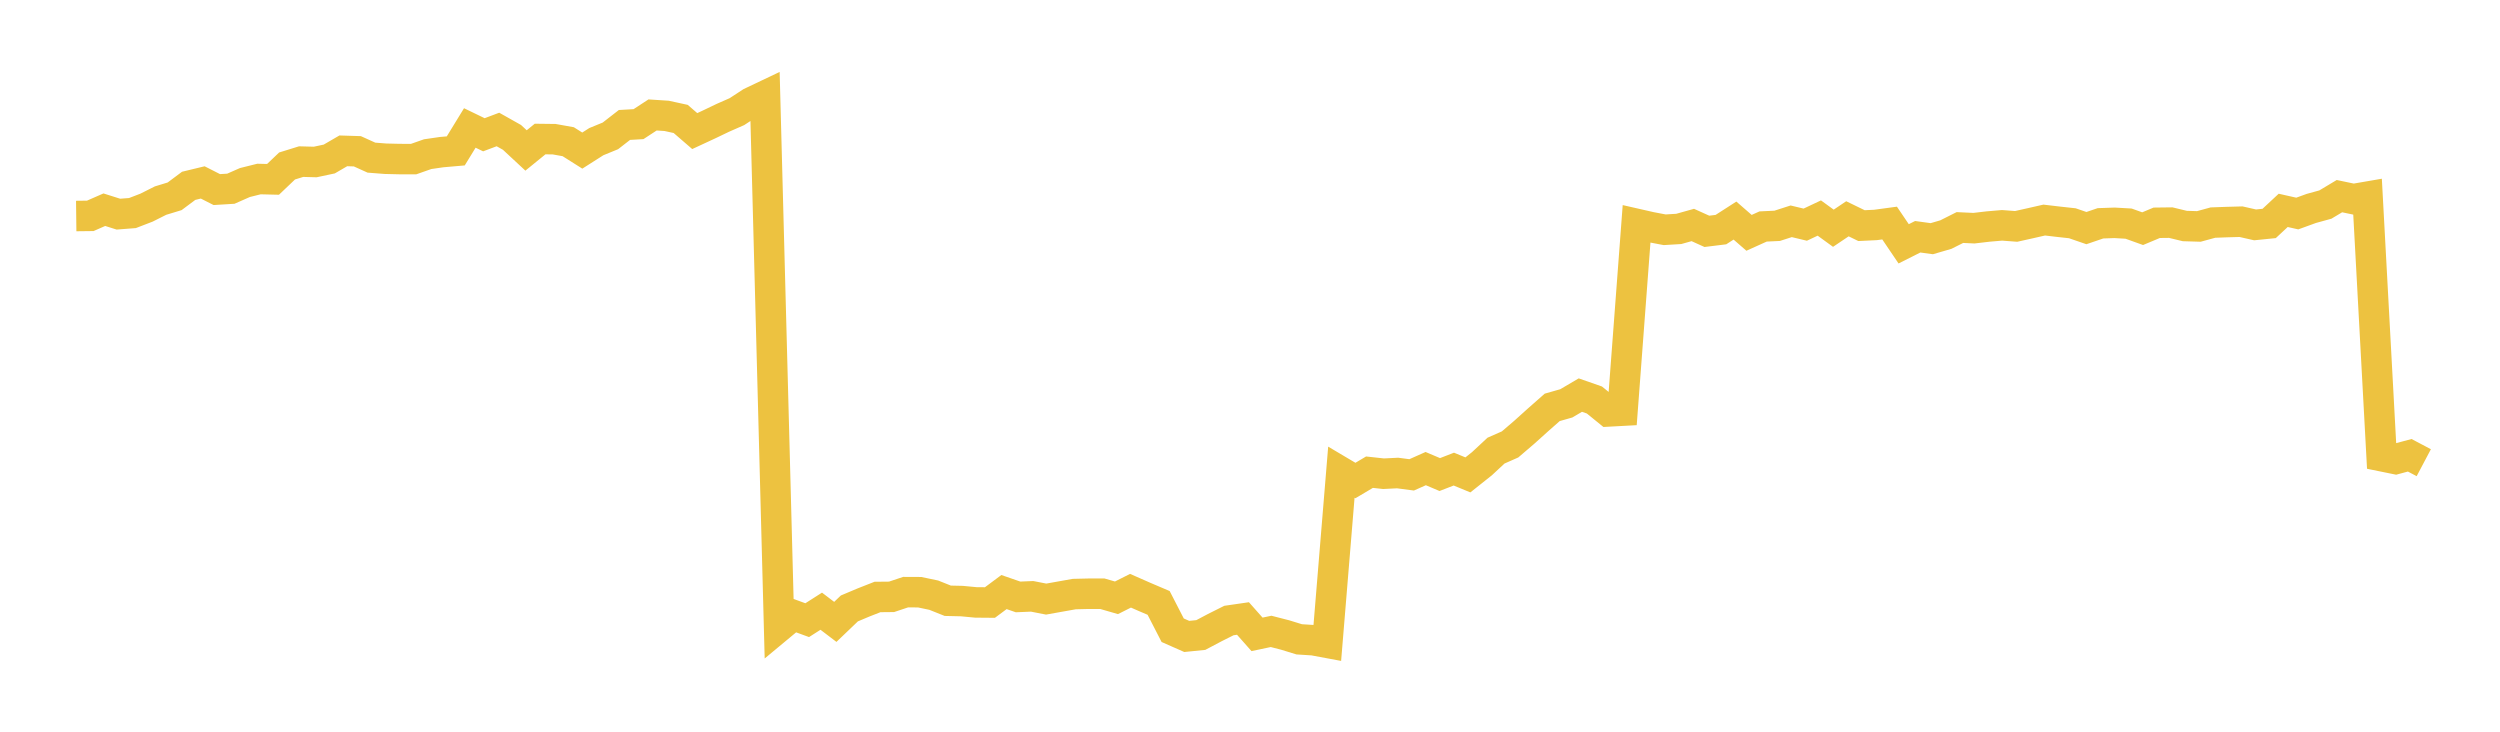 <svg width="164" height="48" xmlns="http://www.w3.org/2000/svg" xmlns:xlink="http://www.w3.org/1999/xlink"><path fill="none" stroke="rgb(237,194,64)" stroke-width="2" d="M5,14.171L5.922,14.16L6.844,13.756L7.766,14.048L8.689,13.977L9.611,13.622L10.533,13.159L11.455,12.878L12.377,12.19L13.299,11.967L14.222,12.436L15.144,12.38L16.066,11.974L16.988,11.744L17.91,11.766L18.832,10.888L19.754,10.602L20.677,10.627L21.599,10.431L22.521,9.895L23.443,9.924L24.365,10.341L25.287,10.413L26.21,10.435L27.132,10.437L28.054,10.113L28.976,9.979L29.898,9.899L30.82,8.394L31.743,8.841L32.665,8.494L33.587,9.013L34.509,9.87L35.431,9.12L36.353,9.131L37.275,9.296L38.198,9.879L39.12,9.292L40.042,8.914L40.964,8.197L41.886,8.144L42.808,7.541L43.731,7.601L44.653,7.802L45.575,8.599L46.497,8.171L47.419,7.729L48.341,7.324L49.263,6.721L50.186,6.282L51.108,41.111L52.03,40.345L52.952,40.683L53.874,40.095L54.796,40.796L55.719,39.913L56.641,39.524L57.563,39.162L58.485,39.153L59.407,38.845L60.329,38.849L61.251,39.042L62.174,39.41L63.096,39.431L64.018,39.518L64.94,39.526L65.862,38.839L66.784,39.158L67.707,39.12L68.629,39.3L69.551,39.135L70.473,38.971L71.395,38.949L72.317,38.949L73.24,39.216L74.162,38.752L75.084,39.158L76.006,39.551L76.928,41.343L77.85,41.75L78.772,41.657L79.695,41.169L80.617,40.707L81.539,40.573L82.461,41.614L83.383,41.419L84.305,41.656L85.228,41.94L86.15,41.998L87.072,42.17L87.994,30.975L88.916,31.522L89.838,30.975L90.76,31.076L91.683,31.03L92.605,31.151L93.527,30.74L94.449,31.131L95.371,30.773L96.293,31.153L97.216,30.419L98.138,29.561L99.06,29.154L99.982,28.365L100.904,27.535L101.826,26.723L102.749,26.46L103.671,25.918L104.593,26.24L105.515,26.99L106.437,26.94L107.359,14.687L108.281,14.897L109.204,15.073L110.126,15.017L111.048,14.759L111.97,15.176L112.892,15.062L113.814,14.47L114.737,15.274L115.659,14.858L116.581,14.814L117.503,14.517L118.425,14.738L119.347,14.303L120.269,14.973L121.192,14.352L122.114,14.801L123.036,14.757L123.958,14.632L124.88,15.995L125.802,15.531L126.725,15.658L127.647,15.389L128.569,14.926L129.491,14.969L130.413,14.861L131.335,14.782L132.257,14.852L133.18,14.646L134.102,14.436L135.024,14.545L135.946,14.646L136.868,14.964L137.79,14.649L138.713,14.617L139.635,14.67L140.557,15.001L141.479,14.615L142.401,14.604L143.323,14.827L144.246,14.854L145.168,14.602L146.09,14.568L147.012,14.543L147.934,14.752L148.856,14.659L149.778,13.8L150.701,14.008L151.623,13.673L152.545,13.419L153.467,12.867L154.389,13.06L155.311,12.901L156.234,29.926L157.156,30.114L158.078,29.866L159,30.353"></path></svg>
